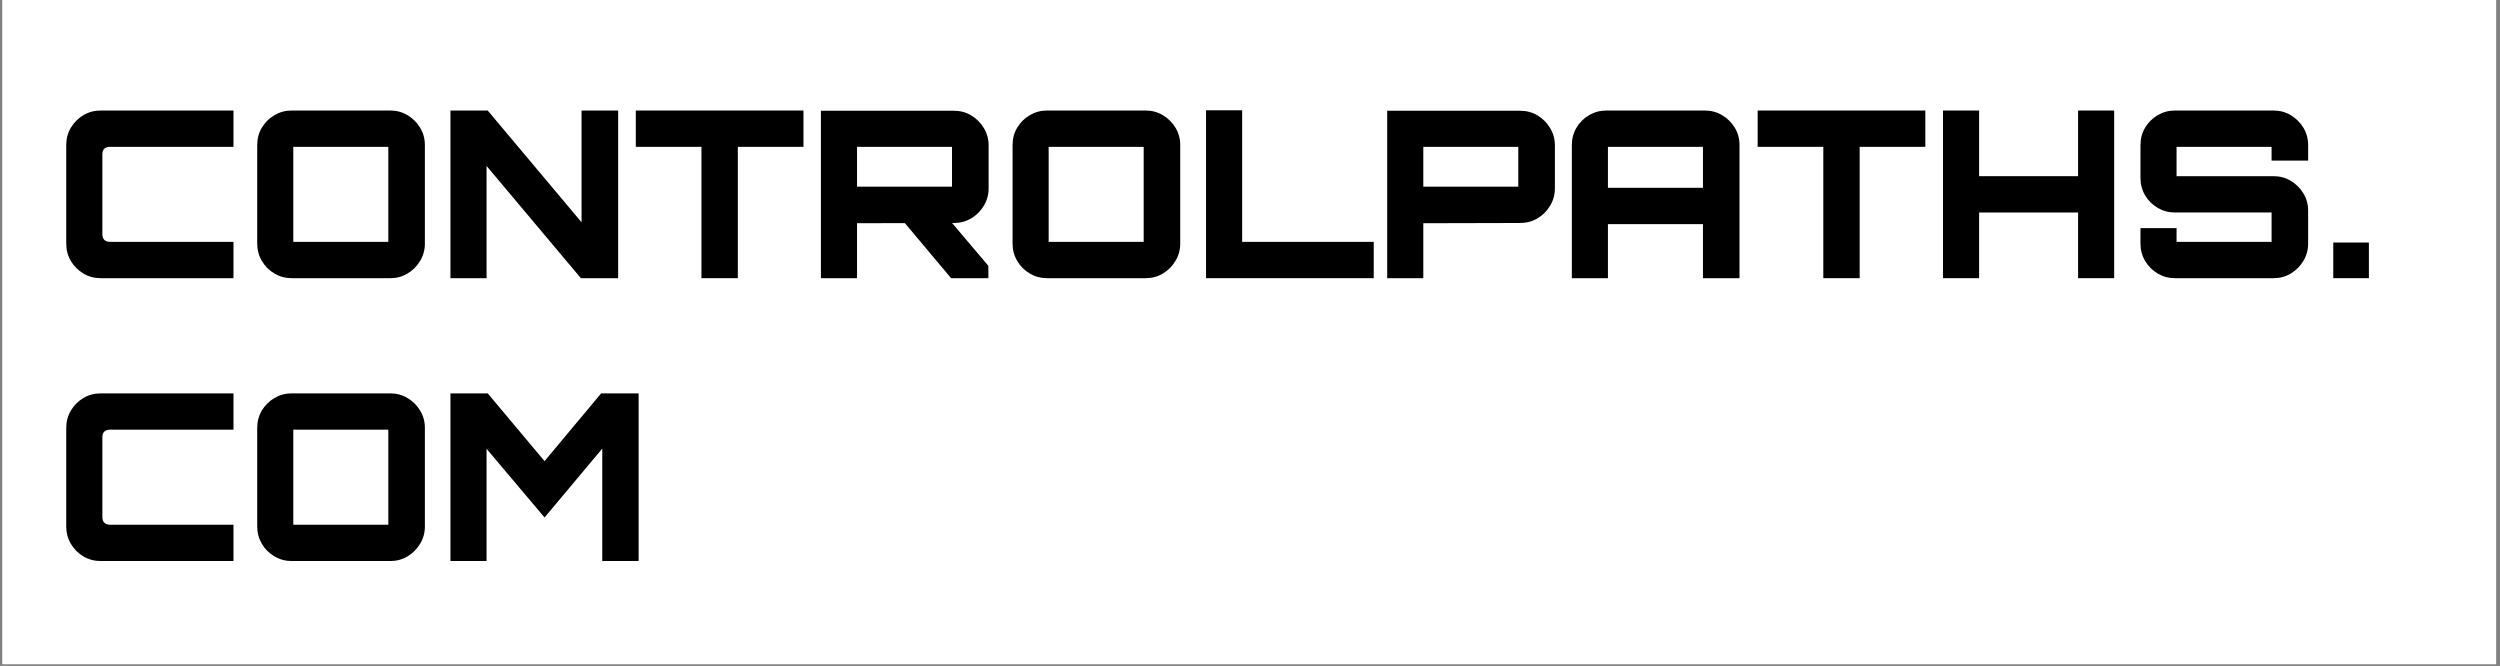 <svg xmlns="http://www.w3.org/2000/svg" xmlns:xlink="http://www.w3.org/1999/xlink" width="1543" zoomAndPan="magnify" viewBox="0 0 1157.25 308.25" height="411" preserveAspectRatio="xMidYMid meet" version="1.2"><rect x="0" y="0" width="1157.25" height="308.25" fill="#808080" stroke="none"/><defs><clipPath id="dd8a1e36b7"><path d="M 1.031 0 L 1155.473 0 L 1155.473 307.5 L 1.031 307.5 Z M 1.031 0 "/></clipPath><clipPath id="c1c85cbd6f"><path d="M 414.371 153.461 L 656.781 153.461 L 656.781 274.664 L 414.371 274.664 Z M 414.371 153.461 "/></clipPath></defs><g id="6554844fb3"><g clip-rule="nonzero" clip-path="url(#dd8a1e36b7)"><path style=" stroke:none;fill-rule:nonzero;fill:#ffffff;fill-opacity:1;" d="M 1.031 0 L 1155.473 0 L 1155.473 307.5 L 1.031 307.5 Z M 1.031 0 "/></g><g style="fill:#000000;fill-opacity:1;"><g transform="translate(24.637, 128.77)"><path style="stroke:none" d="M 21.984 0 C 19.047 0 16.367 -0.719 13.953 -2.156 C 11.547 -3.594 9.625 -5.516 8.188 -7.922 C 6.75 -10.328 6.031 -13.004 6.031 -15.953 L 6.031 -61.656 C 6.031 -64.602 6.75 -67.281 8.188 -69.688 C 9.625 -72.094 11.547 -74.016 13.953 -75.453 C 16.367 -76.891 19.047 -77.609 21.984 -77.609 L 83.438 -77.609 L 83.438 -60.797 L 26.297 -60.797 C 25.148 -60.797 24.27 -60.508 23.656 -59.938 C 23.051 -59.363 22.75 -58.461 22.75 -57.234 L 22.75 -20.375 C 22.75 -19.227 23.051 -18.348 23.656 -17.734 C 24.27 -17.117 25.148 -16.812 26.297 -16.812 L 83.438 -16.812 L 83.438 0 Z M 21.984 0 "/></g></g><g style="fill:#000000;fill-opacity:1;"><g transform="translate(113.236, 128.77)"><path style="stroke:none" d="M 21.781 0 C 18.906 0 16.242 -0.719 13.797 -2.156 C 11.359 -3.594 9.422 -5.531 7.984 -7.969 C 6.547 -10.414 5.828 -13.078 5.828 -15.953 L 5.828 -61.656 C 5.828 -64.602 6.547 -67.281 7.984 -69.688 C 9.422 -72.094 11.359 -74.016 13.797 -75.453 C 16.242 -76.891 18.906 -77.609 21.781 -77.609 L 67.484 -77.609 C 70.359 -77.609 73 -76.891 75.406 -75.453 C 77.812 -74.016 79.75 -72.094 81.219 -69.688 C 82.695 -67.281 83.438 -64.602 83.438 -61.656 L 83.438 -15.953 C 83.438 -13.078 82.695 -10.414 81.219 -7.969 C 79.75 -5.531 77.812 -3.594 75.406 -2.156 C 73 -0.719 70.359 0 67.484 0 Z M 22.531 -16.812 L 66.516 -16.812 L 66.516 -60.797 L 22.531 -60.797 Z M 22.531 -16.812 "/></g></g><g style="fill:#000000;fill-opacity:1;"><g transform="translate(202.481, 128.77)"><path style="stroke:none" d="M 6.031 0 L 6.031 -77.609 L 23.281 -77.609 L 66.719 -25.875 L 66.719 -77.609 L 83.656 -77.609 L 83.656 0 L 66.406 0 L 22.75 -51.953 L 22.75 0 Z M 6.031 0 "/></g></g><g style="fill:#000000;fill-opacity:1;"><g transform="translate(292.158, 128.77)"><path style="stroke:none" d="M 32.547 0 L 32.547 -60.797 L 2.156 -60.797 L 2.156 -77.609 L 79.766 -77.609 L 79.766 -60.797 L 49.375 -60.797 L 49.375 0 Z M 32.547 0 "/></g></g><g style="fill:#000000;fill-opacity:1;"><g transform="translate(373.967, 128.77)"><path style="stroke:none" d="M 66.297 0 L 43.766 -26.844 L 65.641 -26.844 L 83.547 -5.719 L 83.547 0 Z M 6.031 0 L 6.031 -77.5 L 67.594 -77.5 C 70.539 -77.5 73.219 -76.781 75.625 -75.344 C 78.031 -73.906 79.969 -71.961 81.438 -69.516 C 82.914 -67.078 83.656 -64.422 83.656 -61.547 L 83.656 -41.5 C 83.656 -38.625 82.914 -35.961 81.438 -33.516 C 79.969 -31.078 78.031 -29.141 75.625 -27.703 C 73.219 -26.266 70.539 -25.547 67.594 -25.547 L 22.75 -25.438 L 22.75 0 Z M 22.75 -42.359 L 66.719 -42.359 L 66.719 -60.797 L 22.75 -60.797 Z M 22.75 -42.359 "/></g></g><g style="fill:#000000;fill-opacity:1;"><g transform="translate(462.889, 128.77)"><path style="stroke:none" d="M 21.781 0 C 18.906 0 16.242 -0.719 13.797 -2.156 C 11.359 -3.594 9.422 -5.531 7.984 -7.969 C 6.547 -10.414 5.828 -13.078 5.828 -15.953 L 5.828 -61.656 C 5.828 -64.602 6.547 -67.281 7.984 -69.688 C 9.422 -72.094 11.359 -74.016 13.797 -75.453 C 16.242 -76.891 18.906 -77.609 21.781 -77.609 L 67.484 -77.609 C 70.359 -77.609 73 -76.891 75.406 -75.453 C 77.812 -74.016 79.75 -72.094 81.219 -69.688 C 82.695 -67.281 83.438 -64.602 83.438 -61.656 L 83.438 -15.953 C 83.438 -13.078 82.695 -10.414 81.219 -7.969 C 79.75 -5.531 77.812 -3.594 75.406 -2.156 C 73 -0.719 70.359 0 67.484 0 Z M 22.531 -16.812 L 66.516 -16.812 L 66.516 -60.797 L 22.531 -60.797 Z M 22.531 -16.812 "/></g></g><g style="fill:#000000;fill-opacity:1;"><g transform="translate(552.135, 128.77)"><path style="stroke:none" d="M 6.141 0 L 6.141 -77.719 L 22.859 -77.719 L 22.859 -16.812 L 83.766 -16.812 L 83.766 0 Z M 6.141 0 "/></g></g><g style="fill:#000000;fill-opacity:1;"><g transform="translate(636.099, 128.77)"><path style="stroke:none" d="M 6.031 0 L 6.031 -77.5 L 67.594 -77.5 C 70.539 -77.5 73.219 -76.781 75.625 -75.344 C 78.031 -73.906 79.969 -71.961 81.438 -69.516 C 82.914 -67.078 83.656 -64.422 83.656 -61.547 L 83.656 -41.5 C 83.656 -38.625 82.914 -35.961 81.438 -33.516 C 79.969 -31.078 78.031 -29.141 75.625 -27.703 C 73.219 -26.266 70.539 -25.547 67.594 -25.547 L 22.75 -25.438 L 22.75 0 Z M 22.75 -42.359 L 66.719 -42.359 L 66.719 -60.797 L 22.75 -60.797 Z M 22.75 -42.359 "/></g></g><g style="fill:#000000;fill-opacity:1;"><g transform="translate(721.357, 128.77)"><path style="stroke:none" d="M 6.25 0 L 6.25 -61.656 C 6.25 -64.602 6.969 -67.281 8.406 -69.688 C 9.844 -72.094 11.781 -74.016 14.219 -75.453 C 16.664 -76.891 19.328 -77.609 22.203 -77.609 L 67.797 -77.609 C 70.742 -77.609 73.422 -76.891 75.828 -75.453 C 78.242 -74.016 80.188 -72.094 81.656 -69.688 C 83.125 -67.281 83.859 -64.602 83.859 -61.656 L 83.859 0 L 66.938 0 L 66.938 -25.016 L 22.953 -25.016 L 22.953 0 Z M 22.953 -41.828 L 66.938 -41.828 L 66.938 -60.797 L 22.953 -60.797 Z M 22.953 -41.828 "/></g></g><g style="fill:#000000;fill-opacity:1;"><g transform="translate(811.465, 128.77)"><path style="stroke:none" d="M 32.547 0 L 32.547 -60.797 L 2.156 -60.797 L 2.156 -77.609 L 79.766 -77.609 L 79.766 -60.797 L 49.375 -60.797 L 49.375 0 Z M 32.547 0 "/></g></g><g style="fill:#000000;fill-opacity:1;"><g transform="translate(893.273, 128.77)"><path style="stroke:none" d="M 6.141 0 L 6.141 -77.609 L 22.859 -77.609 L 22.859 -47.219 L 68.672 -47.219 L 68.672 -77.609 L 85.375 -77.609 L 85.375 0 L 68.672 0 L 68.672 -30.406 L 22.859 -30.406 L 22.859 0 Z M 6.141 0 "/></g></g><g style="fill:#000000;fill-opacity:1;"><g transform="translate(984.998, 128.77)"><path style="stroke:none" d="M 21.781 0 C 18.906 0 16.242 -0.719 13.797 -2.156 C 11.359 -3.594 9.422 -5.531 7.984 -7.969 C 6.547 -10.414 5.828 -13.078 5.828 -15.953 L 5.828 -23.172 L 22.531 -23.172 L 22.531 -16.812 L 66.516 -16.812 L 66.516 -30.406 L 21.781 -30.406 C 18.906 -30.406 16.242 -31.117 13.797 -32.547 C 11.359 -33.984 9.422 -35.906 7.984 -38.312 C 6.547 -40.727 5.828 -43.41 5.828 -46.359 L 5.828 -61.656 C 5.828 -64.602 6.547 -67.281 7.984 -69.688 C 9.422 -72.094 11.359 -74.016 13.797 -75.453 C 16.242 -76.891 18.906 -77.609 21.781 -77.609 L 67.484 -77.609 C 70.359 -77.609 73 -76.891 75.406 -75.453 C 77.812 -74.016 79.75 -72.094 81.219 -69.688 C 82.695 -67.281 83.438 -64.602 83.438 -61.656 L 83.438 -54.438 L 66.516 -54.438 L 66.516 -60.797 L 22.531 -60.797 L 22.531 -47.219 L 67.484 -47.219 C 70.359 -47.219 73 -46.5 75.406 -45.062 C 77.812 -43.625 79.75 -41.703 81.219 -39.297 C 82.695 -36.891 83.438 -34.211 83.438 -31.266 L 83.438 -15.953 C 83.438 -13.078 82.695 -10.414 81.219 -7.969 C 79.75 -5.531 77.812 -3.594 75.406 -2.156 C 73 -0.719 70.359 0 67.484 0 Z M 21.781 0 "/></g></g><g style="fill:#000000;fill-opacity:1;"><g transform="translate(1074.243, 128.77)"><path style="stroke:none" d="M 5.828 0 L 5.828 -16.5 L 22.312 -16.5 L 22.312 0 Z M 5.828 0 "/></g></g><g style="fill:#000000;fill-opacity:1;"><g transform="translate(24.637, 259.701)"><path style="stroke:none" d="M 21.984 0 C 19.047 0 16.367 -0.719 13.953 -2.156 C 11.547 -3.594 9.625 -5.516 8.188 -7.922 C 6.75 -10.328 6.031 -13.004 6.031 -15.953 L 6.031 -61.656 C 6.031 -64.602 6.75 -67.281 8.188 -69.688 C 9.625 -72.094 11.547 -74.016 13.953 -75.453 C 16.367 -76.891 19.047 -77.609 21.984 -77.609 L 83.438 -77.609 L 83.438 -60.797 L 26.297 -60.797 C 25.148 -60.797 24.27 -60.508 23.656 -59.938 C 23.051 -59.363 22.75 -58.461 22.75 -57.234 L 22.75 -20.375 C 22.75 -19.227 23.051 -18.348 23.656 -17.734 C 24.27 -17.117 25.148 -16.812 26.297 -16.812 L 83.438 -16.812 L 83.438 0 Z M 21.984 0 "/></g></g><g style="fill:#000000;fill-opacity:1;"><g transform="translate(113.236, 259.701)"><path style="stroke:none" d="M 21.781 0 C 18.906 0 16.242 -0.719 13.797 -2.156 C 11.359 -3.594 9.422 -5.531 7.984 -7.969 C 6.547 -10.414 5.828 -13.078 5.828 -15.953 L 5.828 -61.656 C 5.828 -64.602 6.547 -67.281 7.984 -69.688 C 9.422 -72.094 11.359 -74.016 13.797 -75.453 C 16.242 -76.891 18.906 -77.609 21.781 -77.609 L 67.484 -77.609 C 70.359 -77.609 73 -76.891 75.406 -75.453 C 77.812 -74.016 79.75 -72.094 81.219 -69.688 C 82.695 -67.281 83.438 -64.602 83.438 -61.656 L 83.438 -15.953 C 83.438 -13.078 82.695 -10.414 81.219 -7.969 C 79.75 -5.531 77.812 -3.594 75.406 -2.156 C 73 -0.719 70.359 0 67.484 0 Z M 22.531 -16.812 L 66.516 -16.812 L 66.516 -60.797 L 22.531 -60.797 Z M 22.531 -16.812 "/></g></g><g style="fill:#000000;fill-opacity:1;"><g transform="translate(202.481, 259.701)"><path style="stroke:none" d="M 6.031 0 L 6.031 -77.609 L 23.281 -77.609 L 49.594 -46.25 L 75.781 -77.609 L 93.141 -77.609 L 93.141 0 L 76.312 0 L 76.312 -52.062 L 49.594 -20.156 L 22.75 -51.953 L 22.75 0 Z M 6.031 0 "/></g></g><g clip-rule="nonzero" clip-path="url(#c1c85cbd6f)"><path style=" stroke:none;fill-rule:nonzero;fill:#ffffff;fill-opacity:1;" d="M 414.371 153.461 L 656.781 153.461 L 656.781 274.664 L 414.371 274.664 Z M 414.371 153.461 "/></g></g></svg>
